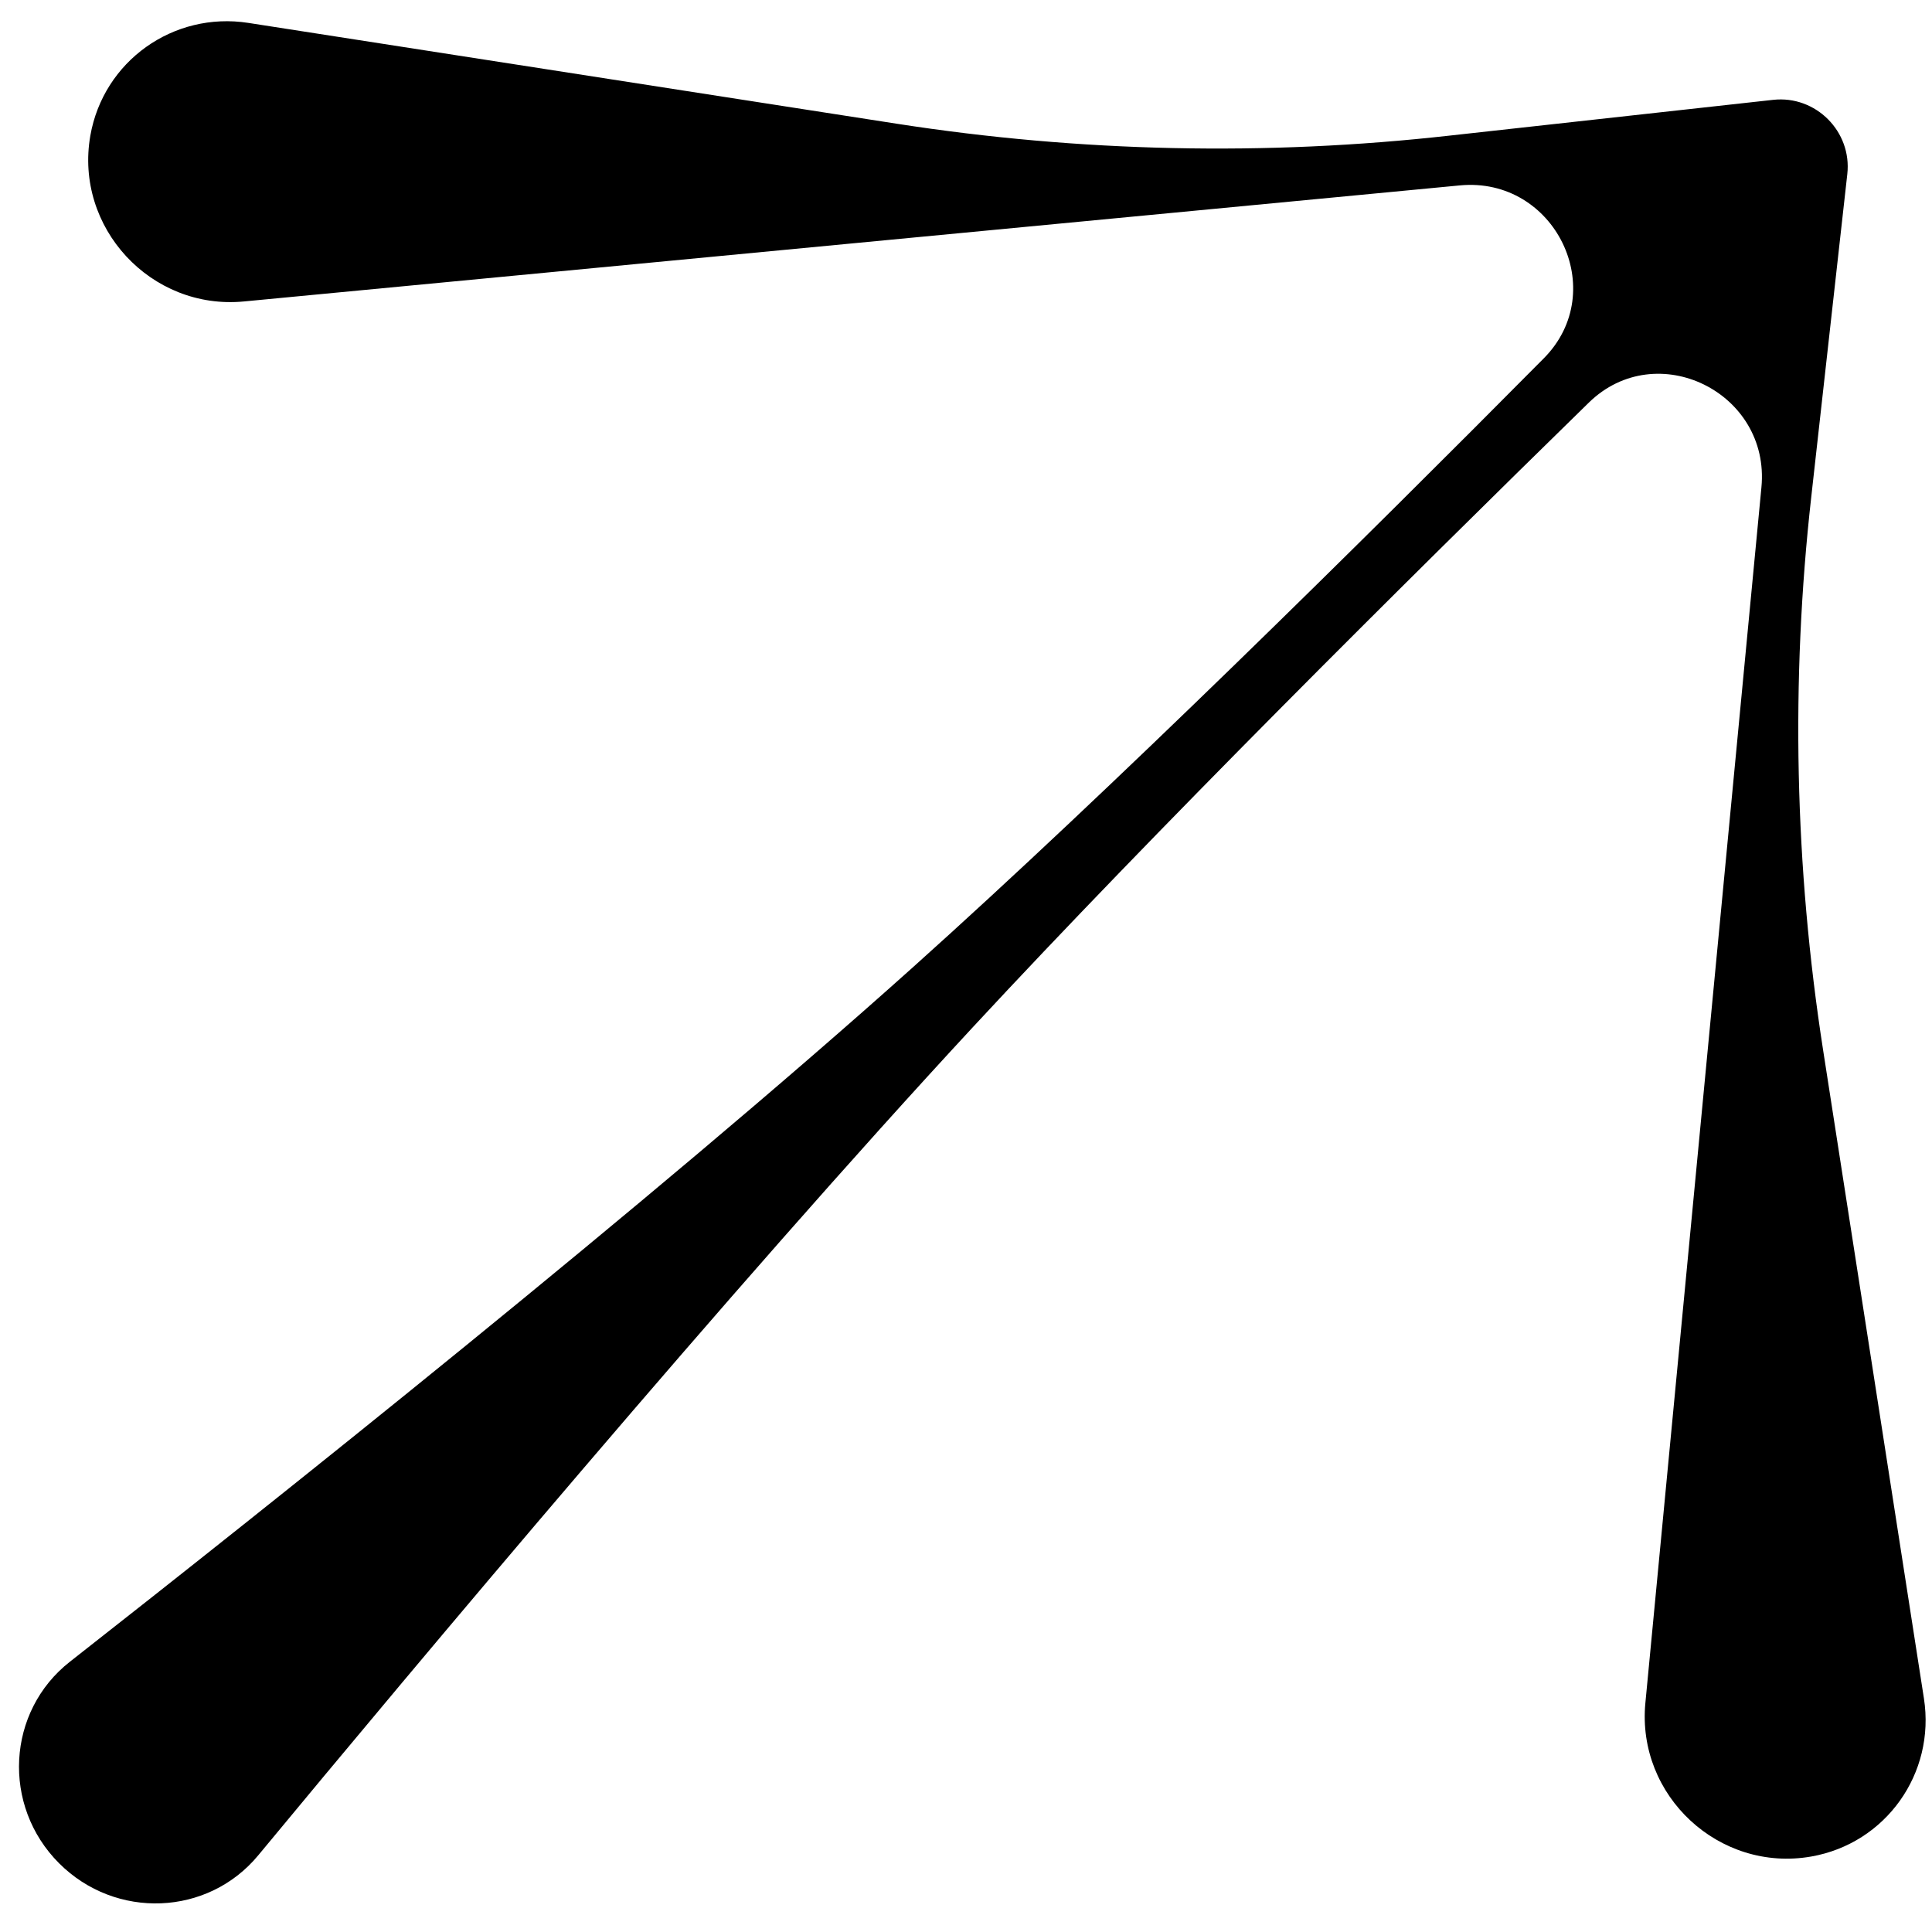 <?xml version="1.0" encoding="UTF-8"?> <svg xmlns="http://www.w3.org/2000/svg" width="56" height="56" viewBox="0 0 56 56" fill="none"> <path d="M2.618 3.934C2.154 6.596 4.376 8.995 7.069 8.738L42.314 5.374C45.07 5.111 46.688 8.429 44.749 10.385C39.449 15.729 32.23 22.865 26.461 28.037C18.871 34.843 7.641 43.765 2.026 48.166C0.193 49.603 0.044 52.338 1.713 54.008C3.352 55.647 6.025 55.54 7.484 53.779C11.997 48.326 21.246 37.276 28.198 29.774C33.467 24.09 40.67 16.931 46.053 11.67C48.017 9.751 51.318 11.374 51.056 14.123L47.692 49.362C47.435 52.054 49.834 54.277 52.496 53.813C54.657 53.436 56.105 51.407 55.766 49.23L52.845 30.446C52.018 25.129 51.902 19.735 52.5 14.407L53.545 5.046C53.683 3.812 52.63 2.758 51.396 2.894L42.024 3.93C36.695 4.528 31.302 4.412 25.985 3.585L7.2 0.664C5.024 0.326 2.995 1.774 2.618 3.934Z" fill="black"></path> </svg> 
